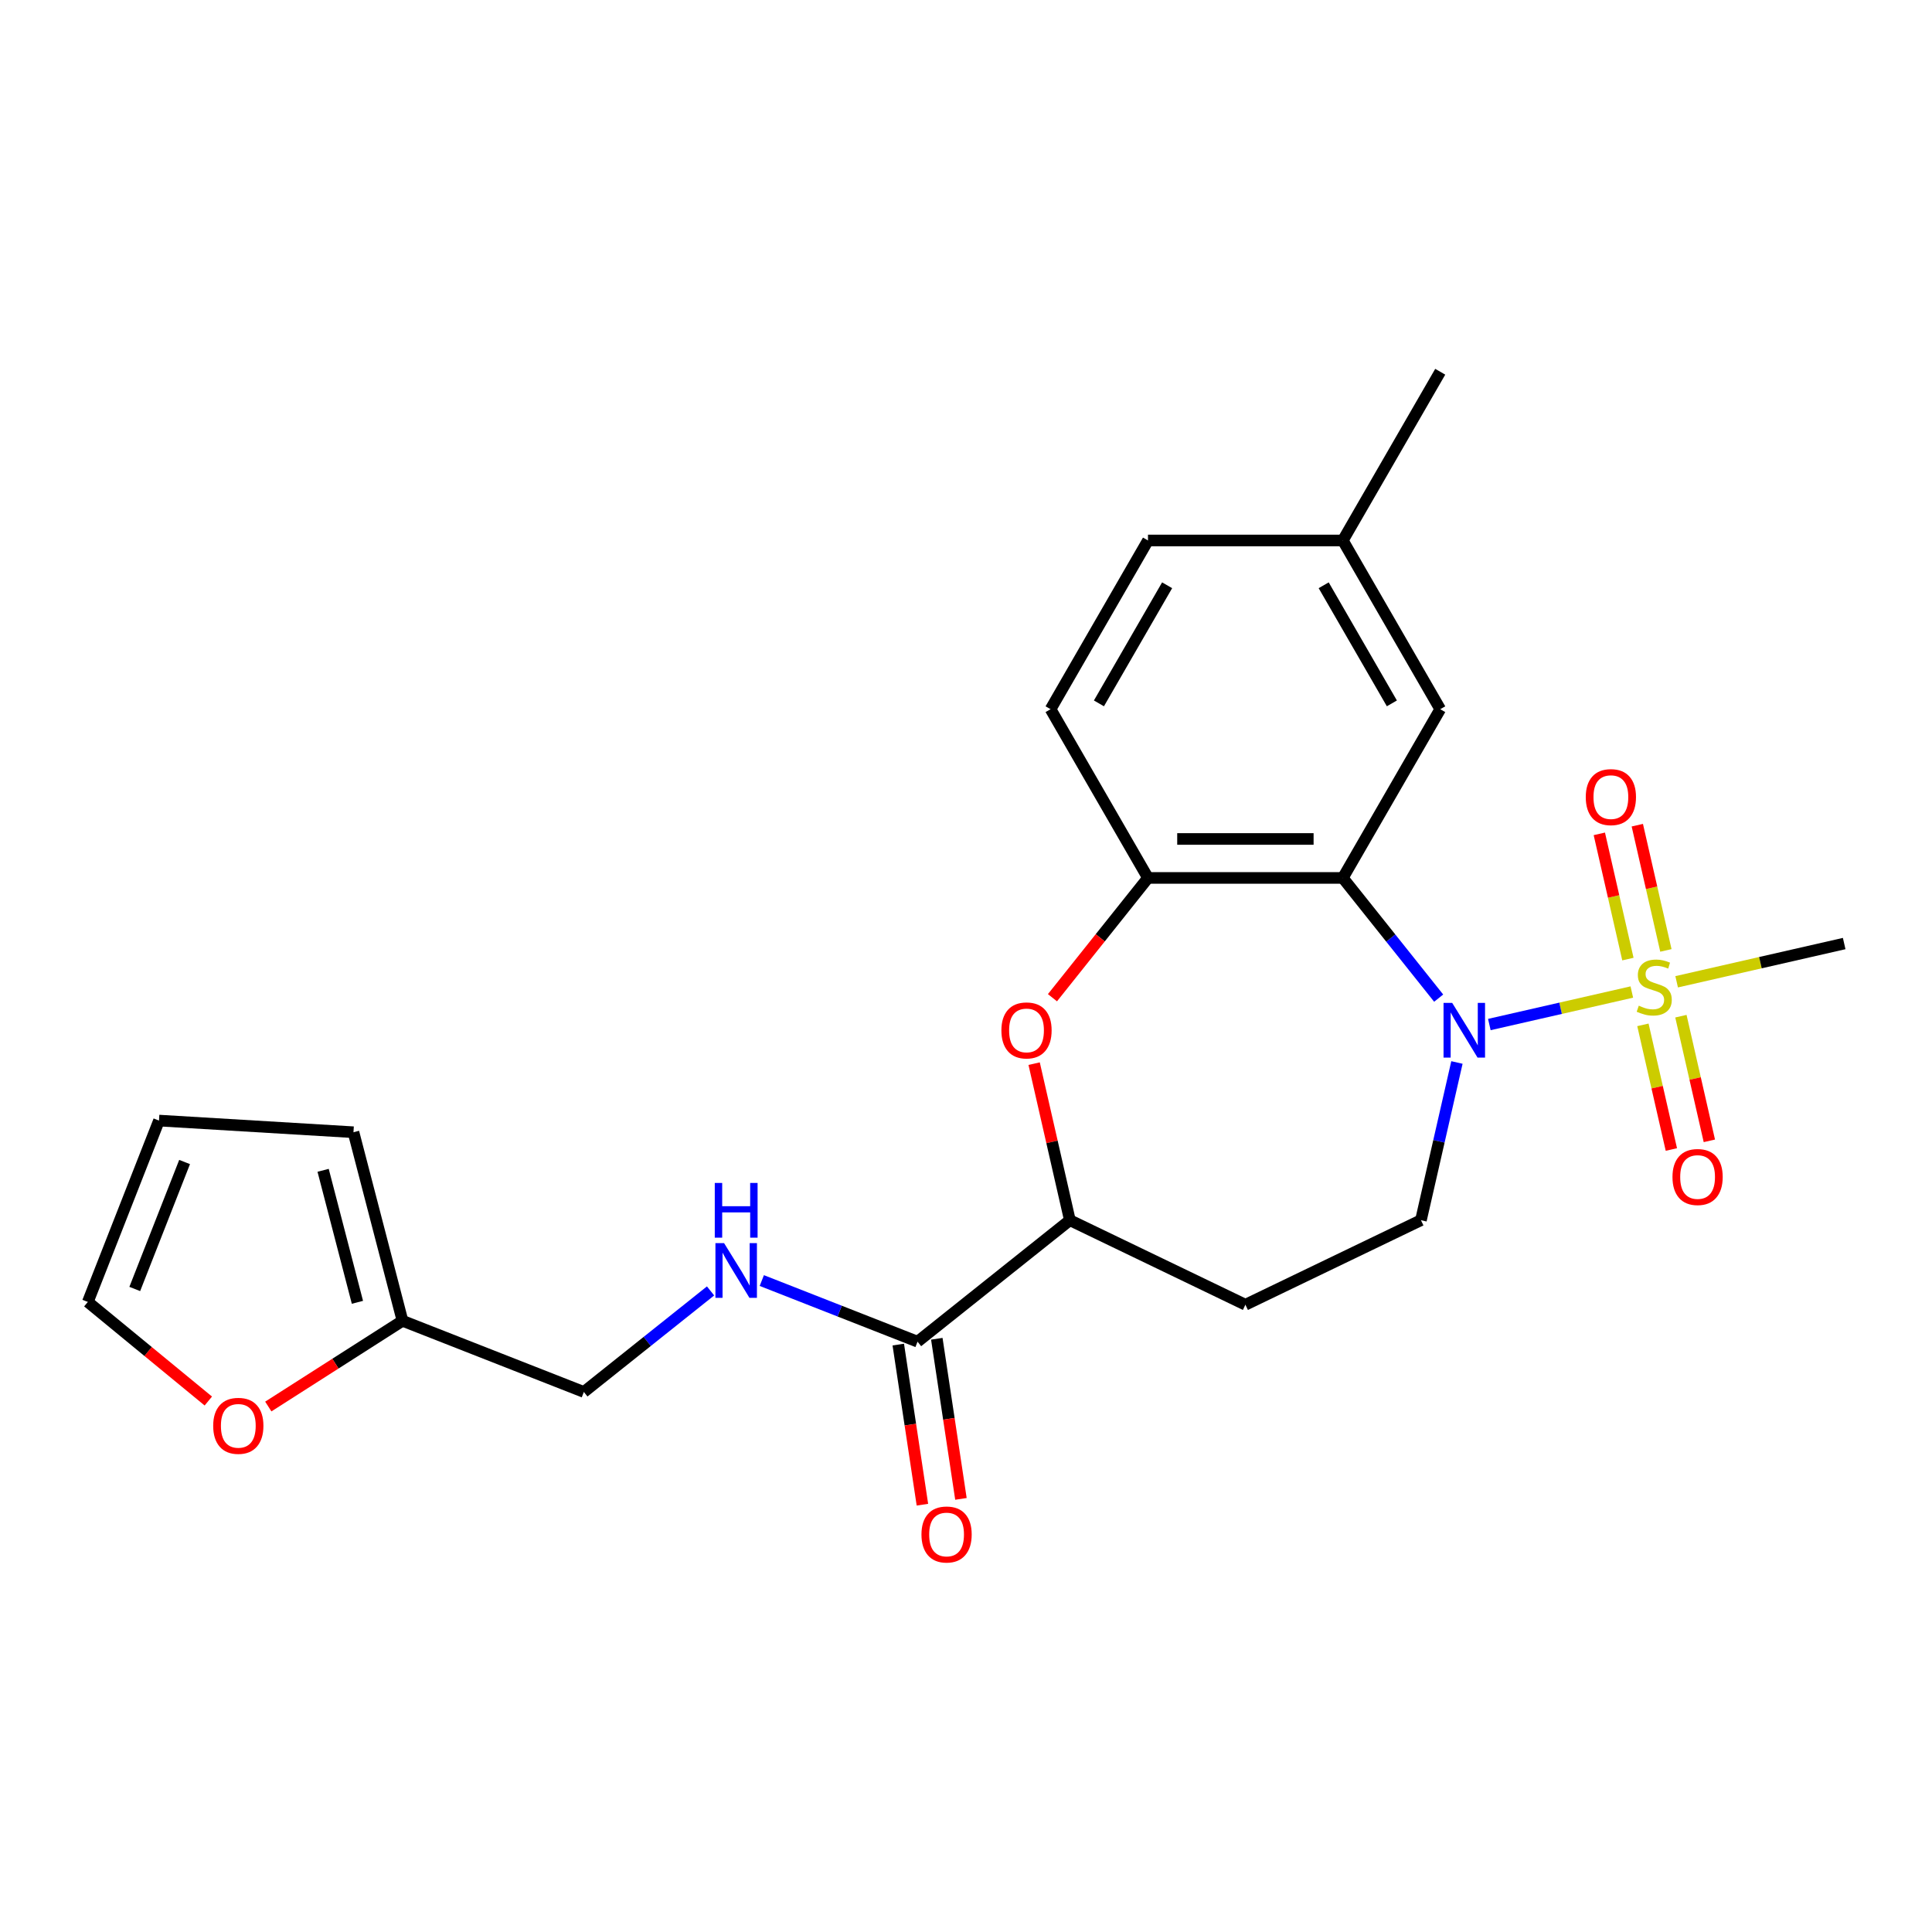 <?xml version='1.0' encoding='iso-8859-1'?>
<svg version='1.1' baseProfile='full'
              xmlns='http://www.w3.org/2000/svg'
                      xmlns:rdkit='http://www.rdkit.org/xml'
                      xmlns:xlink='http://www.w3.org/1999/xlink'
                  xml:space='preserve'
width='1000px' height='1000px' viewBox='0 0 1000 1000'>
<!-- END OF HEADER -->
<rect style='opacity:1.0;fill:#FFFFFF;stroke:none' width='1000' height='1000' x='0' y='0'> </rect>
<path class='bond-0' d='M 844.629,513.466 L 807.754,521.883' style='fill:none;fill-rule:evenodd;stroke:#CCCC00;stroke-width:6px;stroke-linecap:butt;stroke-linejoin:miter;stroke-opacity:1' />
<path class='bond-0' d='M 807.754,521.883 L 770.879,530.299' style='fill:none;fill-rule:evenodd;stroke:#0000FF;stroke-width:6px;stroke-linecap:butt;stroke-linejoin:miter;stroke-opacity:1' />
<path class='bond-8' d='M 862.264,491.933 L 854.866,459.523' style='fill:none;fill-rule:evenodd;stroke:#CCCC00;stroke-width:6px;stroke-linecap:butt;stroke-linejoin:miter;stroke-opacity:1' />
<path class='bond-8' d='M 854.866,459.523 L 847.469,427.114' style='fill:none;fill-rule:evenodd;stroke:#FF0000;stroke-width:6px;stroke-linecap:butt;stroke-linejoin:miter;stroke-opacity:1' />
<path class='bond-8' d='M 842.601,496.421 L 835.203,464.011' style='fill:none;fill-rule:evenodd;stroke:#CCCC00;stroke-width:6px;stroke-linecap:butt;stroke-linejoin:miter;stroke-opacity:1' />
<path class='bond-8' d='M 835.203,464.011 L 827.806,431.602' style='fill:none;fill-rule:evenodd;stroke:#FF0000;stroke-width:6px;stroke-linecap:butt;stroke-linejoin:miter;stroke-opacity:1' />
<path class='bond-9' d='M 850.37,530.463 L 857.733,562.723' style='fill:none;fill-rule:evenodd;stroke:#CCCC00;stroke-width:6px;stroke-linecap:butt;stroke-linejoin:miter;stroke-opacity:1' />
<path class='bond-9' d='M 857.733,562.723 L 865.097,594.983' style='fill:none;fill-rule:evenodd;stroke:#FF0000;stroke-width:6px;stroke-linecap:butt;stroke-linejoin:miter;stroke-opacity:1' />
<path class='bond-9' d='M 870.033,525.976 L 877.397,558.235' style='fill:none;fill-rule:evenodd;stroke:#CCCC00;stroke-width:6px;stroke-linecap:butt;stroke-linejoin:miter;stroke-opacity:1' />
<path class='bond-9' d='M 877.397,558.235 L 884.76,590.495' style='fill:none;fill-rule:evenodd;stroke:#FF0000;stroke-width:6px;stroke-linecap:butt;stroke-linejoin:miter;stroke-opacity:1' />
<path class='bond-20' d='M 867.831,508.171 L 911.188,498.275' style='fill:none;fill-rule:evenodd;stroke:#CCCC00;stroke-width:6px;stroke-linecap:butt;stroke-linejoin:miter;stroke-opacity:1' />
<path class='bond-20' d='M 911.188,498.275 L 954.545,488.379' style='fill:none;fill-rule:evenodd;stroke:#000000;stroke-width:6px;stroke-linecap:butt;stroke-linejoin:miter;stroke-opacity:1' />
<path class='bond-1' d='M 744.654,516.629 L 719.847,485.522' style='fill:none;fill-rule:evenodd;stroke:#0000FF;stroke-width:6px;stroke-linecap:butt;stroke-linejoin:miter;stroke-opacity:1' />
<path class='bond-1' d='M 719.847,485.522 L 695.04,454.416' style='fill:none;fill-rule:evenodd;stroke:#000000;stroke-width:6px;stroke-linecap:butt;stroke-linejoin:miter;stroke-opacity:1' />
<path class='bond-6' d='M 754.108,549.939 L 744.791,590.756' style='fill:none;fill-rule:evenodd;stroke:#0000FF;stroke-width:6px;stroke-linecap:butt;stroke-linejoin:miter;stroke-opacity:1' />
<path class='bond-6' d='M 744.791,590.756 L 735.475,631.573' style='fill:none;fill-rule:evenodd;stroke:#000000;stroke-width:6px;stroke-linecap:butt;stroke-linejoin:miter;stroke-opacity:1' />
<path class='bond-2' d='M 695.04,454.416 L 594.197,454.416' style='fill:none;fill-rule:evenodd;stroke:#000000;stroke-width:6px;stroke-linecap:butt;stroke-linejoin:miter;stroke-opacity:1' />
<path class='bond-2' d='M 679.914,434.247 L 609.323,434.247' style='fill:none;fill-rule:evenodd;stroke:#000000;stroke-width:6px;stroke-linecap:butt;stroke-linejoin:miter;stroke-opacity:1' />
<path class='bond-12' d='M 695.04,454.416 L 745.462,367.082' style='fill:none;fill-rule:evenodd;stroke:#000000;stroke-width:6px;stroke-linecap:butt;stroke-linejoin:miter;stroke-opacity:1' />
<path class='bond-3' d='M 594.197,454.416 L 569.474,485.416' style='fill:none;fill-rule:evenodd;stroke:#000000;stroke-width:6px;stroke-linecap:butt;stroke-linejoin:miter;stroke-opacity:1' />
<path class='bond-3' d='M 569.474,485.416 L 544.752,516.417' style='fill:none;fill-rule:evenodd;stroke:#FF0000;stroke-width:6px;stroke-linecap:butt;stroke-linejoin:miter;stroke-opacity:1' />
<path class='bond-17' d='M 594.197,454.416 L 543.775,367.082' style='fill:none;fill-rule:evenodd;stroke:#000000;stroke-width:6px;stroke-linecap:butt;stroke-linejoin:miter;stroke-opacity:1' />
<path class='bond-24' d='M 535.266,550.539 L 544.514,591.056' style='fill:none;fill-rule:evenodd;stroke:#FF0000;stroke-width:6px;stroke-linecap:butt;stroke-linejoin:miter;stroke-opacity:1' />
<path class='bond-24' d='M 544.514,591.056 L 553.761,631.573' style='fill:none;fill-rule:evenodd;stroke:#000000;stroke-width:6px;stroke-linecap:butt;stroke-linejoin:miter;stroke-opacity:1' />
<path class='bond-4' d='M 474.919,694.448 L 553.761,631.573' style='fill:none;fill-rule:evenodd;stroke:#000000;stroke-width:6px;stroke-linecap:butt;stroke-linejoin:miter;stroke-opacity:1' />
<path class='bond-7' d='M 474.919,694.448 L 434.613,678.629' style='fill:none;fill-rule:evenodd;stroke:#000000;stroke-width:6px;stroke-linecap:butt;stroke-linejoin:miter;stroke-opacity:1' />
<path class='bond-7' d='M 434.613,678.629 L 394.307,662.811' style='fill:none;fill-rule:evenodd;stroke:#0000FF;stroke-width:6px;stroke-linecap:butt;stroke-linejoin:miter;stroke-opacity:1' />
<path class='bond-14' d='M 464.947,695.951 L 471.193,737.389' style='fill:none;fill-rule:evenodd;stroke:#000000;stroke-width:6px;stroke-linecap:butt;stroke-linejoin:miter;stroke-opacity:1' />
<path class='bond-14' d='M 471.193,737.389 L 477.439,778.827' style='fill:none;fill-rule:evenodd;stroke:#FF0000;stroke-width:6px;stroke-linecap:butt;stroke-linejoin:miter;stroke-opacity:1' />
<path class='bond-14' d='M 484.89,692.945 L 491.136,734.383' style='fill:none;fill-rule:evenodd;stroke:#000000;stroke-width:6px;stroke-linecap:butt;stroke-linejoin:miter;stroke-opacity:1' />
<path class='bond-14' d='M 491.136,734.383 L 497.382,775.821' style='fill:none;fill-rule:evenodd;stroke:#FF0000;stroke-width:6px;stroke-linecap:butt;stroke-linejoin:miter;stroke-opacity:1' />
<path class='bond-5' d='M 553.761,631.573 L 644.618,675.328' style='fill:none;fill-rule:evenodd;stroke:#000000;stroke-width:6px;stroke-linecap:butt;stroke-linejoin:miter;stroke-opacity:1' />
<path class='bond-10' d='M 735.475,631.573 L 644.618,675.328' style='fill:none;fill-rule:evenodd;stroke:#000000;stroke-width:6px;stroke-linecap:butt;stroke-linejoin:miter;stroke-opacity:1' />
<path class='bond-19' d='M 367.785,668.181 L 334.994,694.331' style='fill:none;fill-rule:evenodd;stroke:#0000FF;stroke-width:6px;stroke-linecap:butt;stroke-linejoin:miter;stroke-opacity:1' />
<path class='bond-19' d='M 334.994,694.331 L 302.203,720.481' style='fill:none;fill-rule:evenodd;stroke:#000000;stroke-width:6px;stroke-linecap:butt;stroke-linejoin:miter;stroke-opacity:1' />
<path class='bond-11' d='M 208.331,683.639 L 302.203,720.481' style='fill:none;fill-rule:evenodd;stroke:#000000;stroke-width:6px;stroke-linecap:butt;stroke-linejoin:miter;stroke-opacity:1' />
<path class='bond-13' d='M 208.331,683.639 L 173.6,705.826' style='fill:none;fill-rule:evenodd;stroke:#000000;stroke-width:6px;stroke-linecap:butt;stroke-linejoin:miter;stroke-opacity:1' />
<path class='bond-13' d='M 173.6,705.826 L 138.869,728.013' style='fill:none;fill-rule:evenodd;stroke:#FF0000;stroke-width:6px;stroke-linecap:butt;stroke-linejoin:miter;stroke-opacity:1' />
<path class='bond-15' d='M 208.331,683.639 L 182.96,586.039' style='fill:none;fill-rule:evenodd;stroke:#000000;stroke-width:6px;stroke-linecap:butt;stroke-linejoin:miter;stroke-opacity:1' />
<path class='bond-15' d='M 185.005,674.073 L 167.246,605.753' style='fill:none;fill-rule:evenodd;stroke:#000000;stroke-width:6px;stroke-linecap:butt;stroke-linejoin:miter;stroke-opacity:1' />
<path class='bond-21' d='M 745.462,367.082 L 695.04,279.749' style='fill:none;fill-rule:evenodd;stroke:#000000;stroke-width:6px;stroke-linecap:butt;stroke-linejoin:miter;stroke-opacity:1' />
<path class='bond-21' d='M 720.432,364.067 L 685.137,302.934' style='fill:none;fill-rule:evenodd;stroke:#000000;stroke-width:6px;stroke-linecap:butt;stroke-linejoin:miter;stroke-opacity:1' />
<path class='bond-16' d='M 107.827,725.166 L 76.641,699.523' style='fill:none;fill-rule:evenodd;stroke:#FF0000;stroke-width:6px;stroke-linecap:butt;stroke-linejoin:miter;stroke-opacity:1' />
<path class='bond-16' d='M 76.641,699.523 L 45.455,673.881' style='fill:none;fill-rule:evenodd;stroke:#000000;stroke-width:6px;stroke-linecap:butt;stroke-linejoin:miter;stroke-opacity:1' />
<path class='bond-18' d='M 182.96,586.039 L 82.297,580.008' style='fill:none;fill-rule:evenodd;stroke:#000000;stroke-width:6px;stroke-linecap:butt;stroke-linejoin:miter;stroke-opacity:1' />
<path class='bond-26' d='M 45.455,673.881 L 82.297,580.008' style='fill:none;fill-rule:evenodd;stroke:#000000;stroke-width:6px;stroke-linecap:butt;stroke-linejoin:miter;stroke-opacity:1' />
<path class='bond-26' d='M 69.755,667.168 L 95.545,601.457' style='fill:none;fill-rule:evenodd;stroke:#000000;stroke-width:6px;stroke-linecap:butt;stroke-linejoin:miter;stroke-opacity:1' />
<path class='bond-25' d='M 543.775,367.082 L 594.197,279.749' style='fill:none;fill-rule:evenodd;stroke:#000000;stroke-width:6px;stroke-linecap:butt;stroke-linejoin:miter;stroke-opacity:1' />
<path class='bond-25' d='M 568.805,364.067 L 604.1,302.934' style='fill:none;fill-rule:evenodd;stroke:#000000;stroke-width:6px;stroke-linecap:butt;stroke-linejoin:miter;stroke-opacity:1' />
<path class='bond-22' d='M 695.04,279.749 L 594.197,279.749' style='fill:none;fill-rule:evenodd;stroke:#000000;stroke-width:6px;stroke-linecap:butt;stroke-linejoin:miter;stroke-opacity:1' />
<path class='bond-23' d='M 695.04,279.749 L 745.462,192.416' style='fill:none;fill-rule:evenodd;stroke:#000000;stroke-width:6px;stroke-linecap:butt;stroke-linejoin:miter;stroke-opacity:1' />
<path  class='atom-0' d='M 848.23 520.538
Q 848.55 520.658, 849.87 521.218
Q 851.19 521.778, 852.63 522.138
Q 854.11 522.458, 855.55 522.458
Q 858.23 522.458, 859.79 521.178
Q 861.35 519.858, 861.35 517.578
Q 861.35 516.018, 860.55 515.058
Q 859.79 514.098, 858.59 513.578
Q 857.39 513.058, 855.39 512.458
Q 852.87 511.698, 851.35 510.978
Q 849.87 510.258, 848.79 508.738
Q 847.75 507.218, 847.75 504.658
Q 847.75 501.098, 850.15 498.898
Q 852.59 496.698, 857.39 496.698
Q 860.67 496.698, 864.39 498.258
L 863.47 501.338
Q 860.07 499.938, 857.51 499.938
Q 854.75 499.938, 853.23 501.098
Q 851.71 502.218, 851.75 504.178
Q 851.75 505.698, 852.51 506.618
Q 853.31 507.538, 854.43 508.058
Q 855.59 508.578, 857.51 509.178
Q 860.07 509.978, 861.59 510.778
Q 863.11 511.578, 864.19 513.218
Q 865.31 514.818, 865.31 517.578
Q 865.31 521.498, 862.67 523.618
Q 860.07 525.698, 855.71 525.698
Q 853.19 525.698, 851.27 525.138
Q 849.39 524.618, 847.15 523.698
L 848.23 520.538
' fill='#CCCC00'/>
<path  class='atom-1' d='M 751.655 519.098
L 760.935 534.098
Q 761.855 535.578, 763.335 538.258
Q 764.815 540.938, 764.895 541.098
L 764.895 519.098
L 768.655 519.098
L 768.655 547.418
L 764.775 547.418
L 754.815 531.018
Q 753.655 529.098, 752.415 526.898
Q 751.215 524.698, 750.855 524.018
L 750.855 547.418
L 747.175 547.418
L 747.175 519.098
L 751.655 519.098
' fill='#0000FF'/>
<path  class='atom-4' d='M 518.322 533.338
Q 518.322 526.538, 521.682 522.738
Q 525.042 518.938, 531.322 518.938
Q 537.602 518.938, 540.962 522.738
Q 544.322 526.538, 544.322 533.338
Q 544.322 540.218, 540.922 544.138
Q 537.522 548.018, 531.322 548.018
Q 525.082 548.018, 521.682 544.138
Q 518.322 540.258, 518.322 533.338
M 531.322 544.818
Q 535.642 544.818, 537.962 541.938
Q 540.322 539.018, 540.322 533.338
Q 540.322 527.778, 537.962 524.978
Q 535.642 522.138, 531.322 522.138
Q 527.002 522.138, 524.642 524.938
Q 522.322 527.738, 522.322 533.338
Q 522.322 539.058, 524.642 541.938
Q 527.002 544.818, 531.322 544.818
' fill='#FF0000'/>
<path  class='atom-8' d='M 374.786 643.446
L 384.066 658.446
Q 384.986 659.926, 386.466 662.606
Q 387.946 665.286, 388.026 665.446
L 388.026 643.446
L 391.786 643.446
L 391.786 671.766
L 387.906 671.766
L 377.946 655.366
Q 376.786 653.446, 375.546 651.246
Q 374.346 649.046, 373.986 648.366
L 373.986 671.766
L 370.306 671.766
L 370.306 643.446
L 374.786 643.446
' fill='#0000FF'/>
<path  class='atom-8' d='M 369.966 612.294
L 373.806 612.294
L 373.806 624.334
L 388.286 624.334
L 388.286 612.294
L 392.126 612.294
L 392.126 640.614
L 388.286 640.614
L 388.286 627.534
L 373.806 627.534
L 373.806 640.614
L 369.966 640.614
L 369.966 612.294
' fill='#0000FF'/>
<path  class='atom-9' d='M 820.79 412.583
Q 820.79 405.783, 824.15 401.983
Q 827.51 398.183, 833.79 398.183
Q 840.07 398.183, 843.43 401.983
Q 846.79 405.783, 846.79 412.583
Q 846.79 419.463, 843.39 423.383
Q 839.99 427.263, 833.79 427.263
Q 827.55 427.263, 824.15 423.383
Q 820.79 419.503, 820.79 412.583
M 833.79 424.063
Q 838.11 424.063, 840.43 421.183
Q 842.79 418.263, 842.79 412.583
Q 842.79 407.023, 840.43 404.223
Q 838.11 401.383, 833.79 401.383
Q 829.47 401.383, 827.11 404.183
Q 824.79 406.983, 824.79 412.583
Q 824.79 418.303, 827.11 421.183
Q 829.47 424.063, 833.79 424.063
' fill='#FF0000'/>
<path  class='atom-10' d='M 865.67 609.214
Q 865.67 602.414, 869.03 598.614
Q 872.39 594.814, 878.67 594.814
Q 884.95 594.814, 888.31 598.614
Q 891.67 602.414, 891.67 609.214
Q 891.67 616.094, 888.27 620.014
Q 884.87 623.894, 878.67 623.894
Q 872.43 623.894, 869.03 620.014
Q 865.67 616.134, 865.67 609.214
M 878.67 620.694
Q 882.99 620.694, 885.31 617.814
Q 887.67 614.894, 887.67 609.214
Q 887.67 603.654, 885.31 600.854
Q 882.99 598.014, 878.67 598.014
Q 874.35 598.014, 871.99 600.814
Q 869.67 603.614, 869.67 609.214
Q 869.67 614.934, 871.99 617.814
Q 874.35 620.694, 878.67 620.694
' fill='#FF0000'/>
<path  class='atom-14' d='M 110.348 738.008
Q 110.348 731.208, 113.708 727.408
Q 117.068 723.608, 123.348 723.608
Q 129.628 723.608, 132.988 727.408
Q 136.348 731.208, 136.348 738.008
Q 136.348 744.888, 132.948 748.808
Q 129.548 752.688, 123.348 752.688
Q 117.108 752.688, 113.708 748.808
Q 110.348 744.928, 110.348 738.008
M 123.348 749.488
Q 127.668 749.488, 129.988 746.608
Q 132.348 743.688, 132.348 738.008
Q 132.348 732.448, 129.988 729.648
Q 127.668 726.808, 123.348 726.808
Q 119.028 726.808, 116.668 729.608
Q 114.348 732.408, 114.348 738.008
Q 114.348 743.728, 116.668 746.608
Q 119.028 749.488, 123.348 749.488
' fill='#FF0000'/>
<path  class='atom-15' d='M 476.949 794.246
Q 476.949 787.446, 480.309 783.646
Q 483.669 779.846, 489.949 779.846
Q 496.229 779.846, 499.589 783.646
Q 502.949 787.446, 502.949 794.246
Q 502.949 801.126, 499.549 805.046
Q 496.149 808.926, 489.949 808.926
Q 483.709 808.926, 480.309 805.046
Q 476.949 801.166, 476.949 794.246
M 489.949 805.726
Q 494.269 805.726, 496.589 802.846
Q 498.949 799.926, 498.949 794.246
Q 498.949 788.686, 496.589 785.886
Q 494.269 783.046, 489.949 783.046
Q 485.629 783.046, 483.269 785.846
Q 480.949 788.646, 480.949 794.246
Q 480.949 799.966, 483.269 802.846
Q 485.629 805.726, 489.949 805.726
' fill='#FF0000'/>
</svg>
